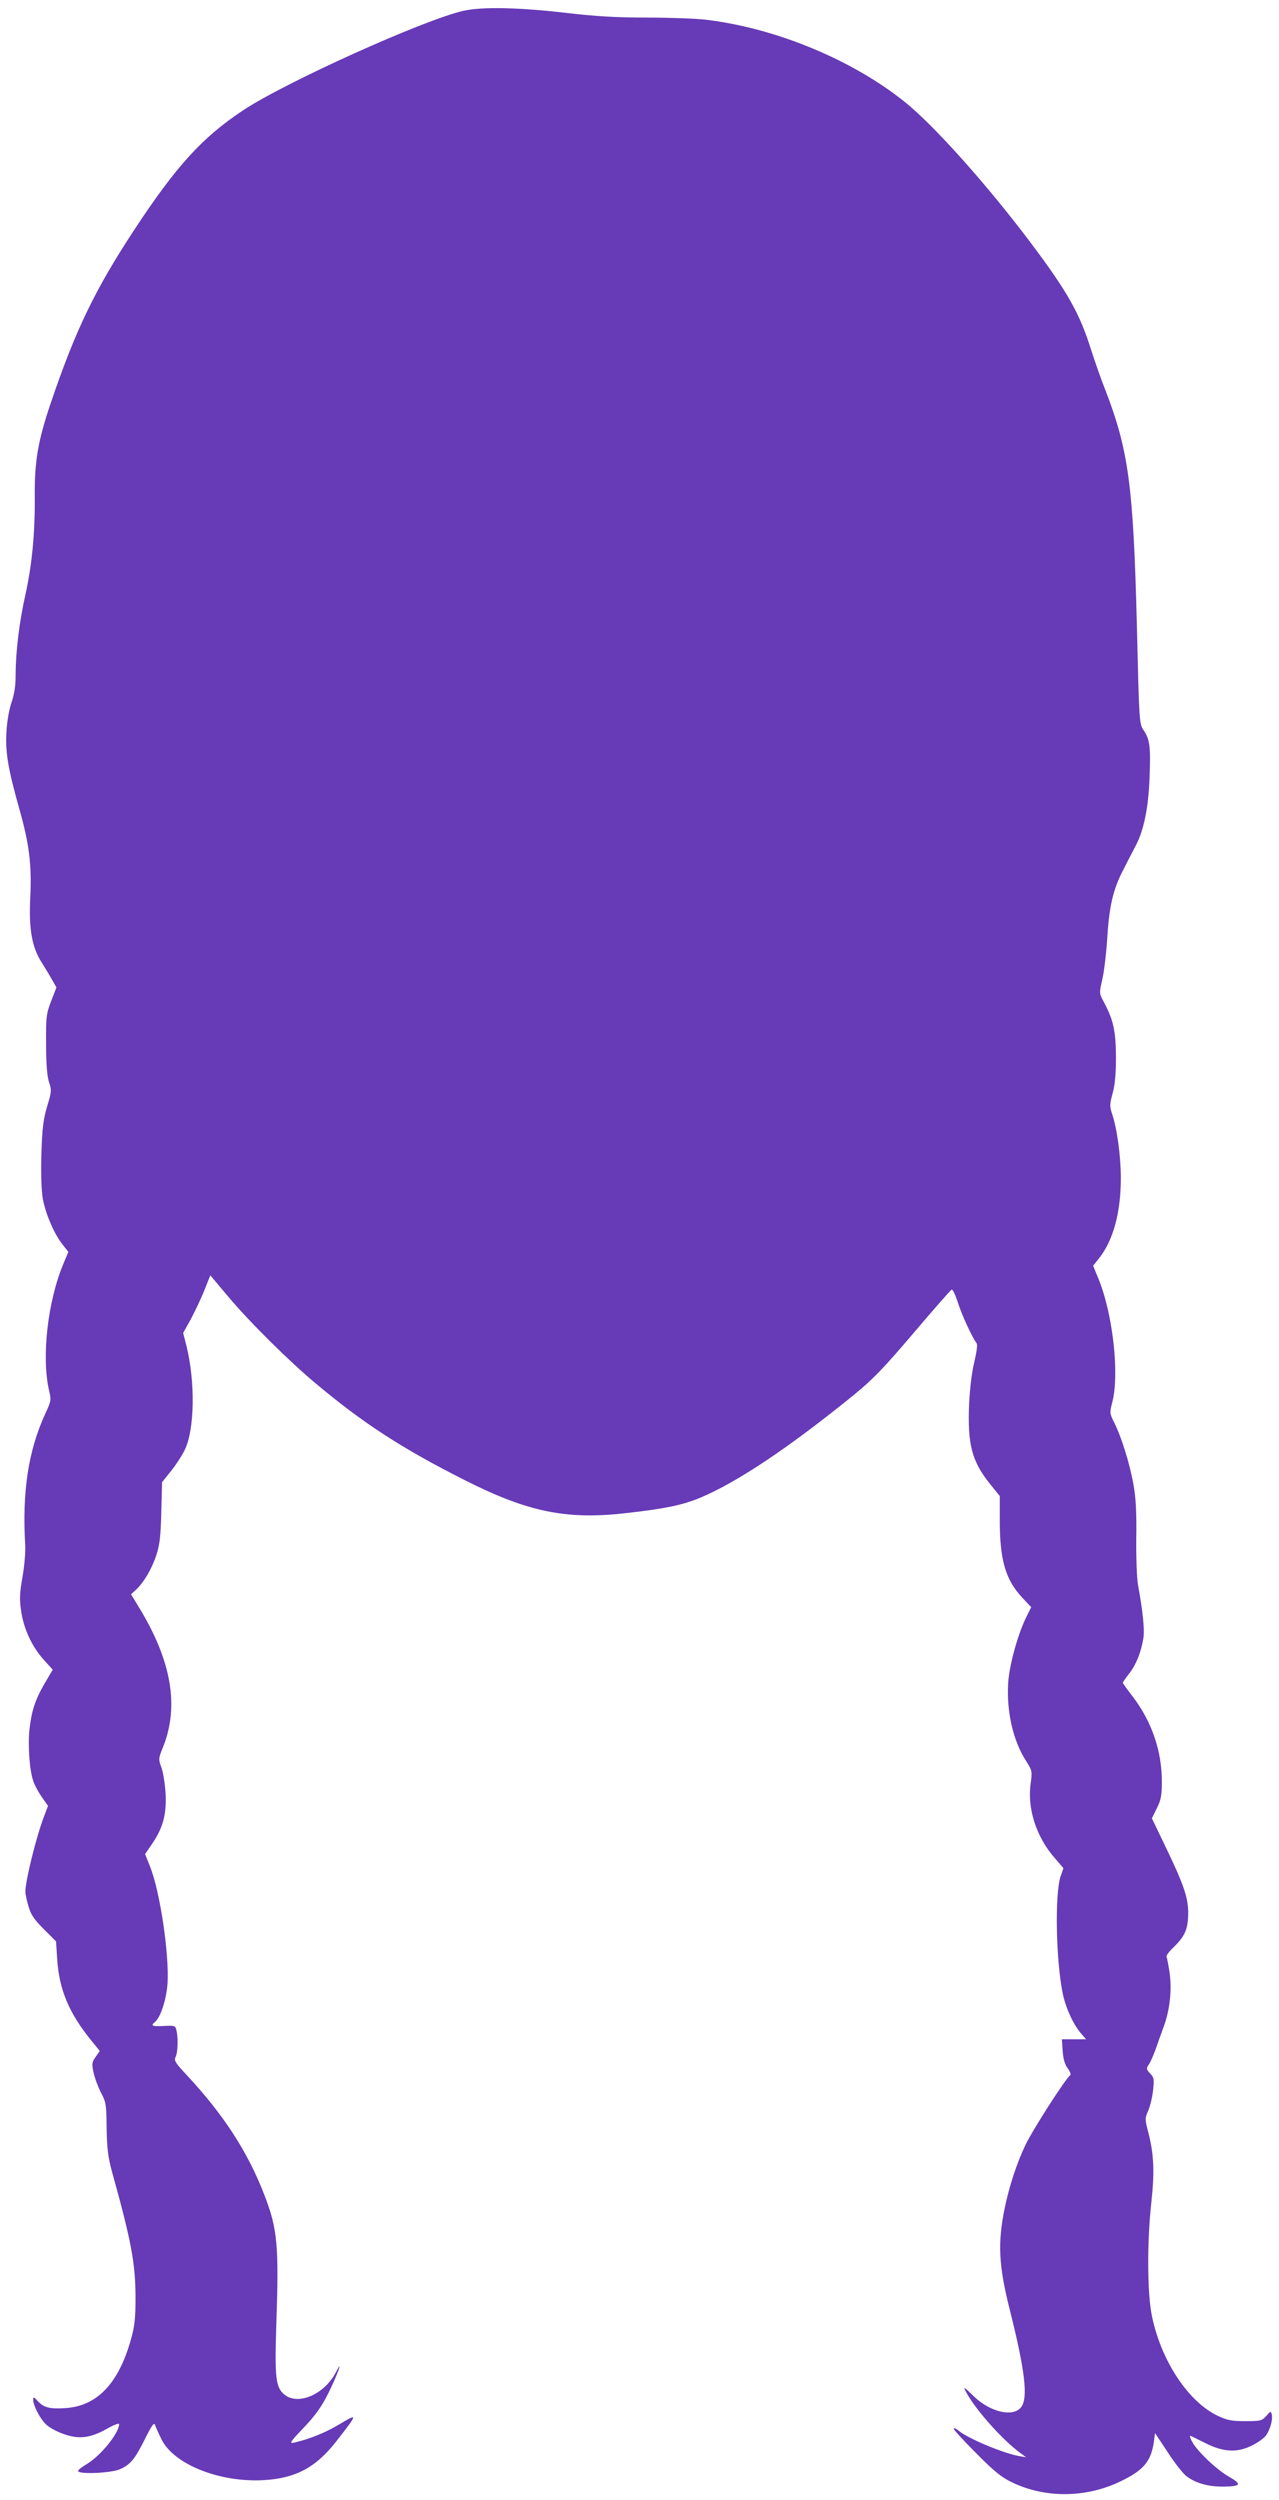 <?xml version="1.0" standalone="no"?>
<!DOCTYPE svg PUBLIC "-//W3C//DTD SVG 20010904//EN"
 "http://www.w3.org/TR/2001/REC-SVG-20010904/DTD/svg10.dtd">
<svg version="1.0" xmlns="http://www.w3.org/2000/svg"
 width="655pt" height="1280pt" viewBox="0 0 655 1280"
 preserveAspectRatio="xMidYMid meet">
<g transform="translate(0,1280) scale(0.1,-0.1)"
fill="#673ab7" stroke="none">
<path d="M2375 12745 c-200 -44 -918 -368 -1132 -511 -209 -139 -342 -286
-557 -613 -200 -305 -299 -509 -427 -887 -64 -190 -82 -293 -81 -469 2 -193
-14 -356 -48 -510 -32 -143 -50 -295 -50 -414 0 -54 -7 -96 -21 -137 -12 -35
-23 -96 -26 -150 -6 -105 7 -186 67 -399 50 -177 63 -284 55 -450 -8 -158 8
-253 57 -330 17 -27 42 -68 54 -90 l23 -40 -27 -70 c-25 -65 -27 -80 -26 -220
0 -102 5 -164 15 -195 14 -41 13 -50 -10 -125 -19 -66 -25 -109 -29 -242 -3
-101 0 -187 7 -229 14 -78 59 -183 102 -236 l29 -37 -25 -60 c-81 -193 -113
-477 -74 -649 12 -49 11 -55 -19 -119 -87 -190 -119 -399 -103 -673 2 -36 -4
-109 -14 -164 -14 -80 -16 -112 -7 -172 13 -92 55 -183 115 -250 l47 -52 -40
-68 c-50 -86 -68 -141 -79 -237 -9 -82 0 -211 20 -267 6 -19 26 -55 43 -80
l32 -45 -19 -50 c-41 -106 -97 -333 -97 -389 0 -12 7 -47 16 -76 12 -42 29
-67 78 -116 l63 -63 6 -93 c10 -153 60 -272 170 -409 l48 -59 -21 -30 c-19
-27 -21 -35 -11 -80 6 -28 23 -74 38 -103 26 -48 28 -61 29 -182 2 -106 7
-147 28 -225 99 -355 120 -470 120 -645 0 -105 -5 -146 -23 -210 -63 -226
-172 -341 -332 -353 -84 -6 -114 2 -145 35 -21 23 -24 24 -24 7 1 -31 35 -97
67 -127 16 -15 56 -37 89 -48 78 -28 136 -21 220 26 35 20 64 31 64 25 0 -46
-95 -163 -166 -205 -24 -14 -44 -30 -44 -35 0 -19 171 -11 215 9 54 25 75 50
128 156 35 70 47 86 51 70 4 -11 19 -45 34 -75 64 -127 298 -220 522 -207 164
9 269 65 374 201 110 141 110 142 16 86 -73 -44 -155 -77 -234 -95 -26 -6 -21
3 51 78 61 65 90 106 126 178 46 93 78 184 37 104 -58 -112 -192 -171 -262
-115 -46 36 -52 86 -43 358 14 405 6 491 -60 662 -85 222 -208 412 -399 617
-58 62 -66 75 -57 92 12 22 14 102 4 139 -5 22 -10 23 -64 20 -61 -3 -69 1
-45 21 29 24 58 115 64 197 9 152 -39 475 -91 602 l-24 60 39 57 c54 81 71
148 66 254 -3 47 -12 106 -21 131 -16 44 -16 47 8 106 84 210 43 444 -125 718
l-39 64 25 23 c42 39 83 110 105 179 17 51 22 97 25 218 l4 154 45 56 c25 31
57 80 71 109 51 103 55 350 8 536 l-16 63 39 70 c20 38 52 104 69 147 l31 78
95 -113 c108 -128 309 -327 443 -439 242 -203 441 -333 760 -494 327 -166 526
-207 835 -171 201 23 287 41 380 80 190 81 452 256 783 525 97 79 152 136 305
316 103 121 191 222 196 223 5 2 19 -28 31 -65 20 -64 75 -183 96 -209 6 -7 1
-43 -11 -95 -13 -52 -23 -134 -27 -215 -9 -210 14 -297 111 -416 l46 -57 0
-123 c0 -204 29 -305 115 -397 l46 -49 -21 -42 c-46 -90 -91 -252 -97 -346 -9
-145 25 -296 91 -398 32 -51 33 -54 24 -117 -18 -129 30 -276 125 -383 l43
-50 -14 -40 c-32 -93 -24 -449 13 -614 17 -70 51 -144 90 -191 l27 -31 -62 0
-62 0 4 -60 c3 -41 11 -69 26 -89 13 -18 18 -32 12 -36 -21 -13 -192 -279
-229 -357 -45 -95 -82 -209 -106 -323 -36 -177 -31 -292 25 -515 80 -318 96
-457 59 -504 -42 -53 -162 -24 -246 60 -46 45 -51 48 -37 21 44 -87 186 -247
279 -315 l30 -22 -35 6 c-85 15 -267 92 -313 132 -9 8 -20 13 -23 9 -3 -3 48
-59 113 -124 93 -94 132 -126 185 -151 169 -82 378 -81 555 4 119 57 157 102
172 202 l6 46 65 -98 c35 -54 78 -109 95 -122 47 -36 110 -54 184 -54 97 0
104 11 34 51 -63 36 -163 131 -188 179 -9 16 -13 30 -10 30 3 0 37 -17 77 -37
94 -48 167 -51 245 -10 29 15 60 38 68 51 21 32 34 81 28 105 -5 19 -6 18 -28
-7 -22 -25 -29 -27 -107 -27 -69 0 -92 4 -141 27 -151 71 -291 282 -338 512
-24 117 -25 379 -3 579 17 156 14 245 -15 359 -18 69 -18 73 -1 112 10 23 21
69 25 104 6 57 5 66 -15 87 -20 22 -21 25 -6 47 9 13 24 49 35 79 10 29 28 80
40 112 32 86 43 189 31 276 -6 40 -13 77 -16 83 -3 5 12 26 35 48 60 58 75 94
76 175 0 82 -23 148 -122 353 l-64 133 25 51 c22 44 26 66 26 138 0 155 -51
305 -148 433 -29 37 -52 70 -52 72 0 3 15 25 34 49 36 47 61 111 72 183 6 41
-4 140 -28 268 -6 34 -10 138 -9 240 2 130 -2 206 -14 273 -18 104 -62 247
-99 319 -23 47 -24 51 -10 103 38 147 3 455 -72 637 l-26 63 31 39 c72 91 111
234 111 409 0 112 -19 253 -45 330 -13 39 -12 50 3 105 12 43 17 100 17 187
-1 133 -13 188 -62 280 -24 45 -24 46 -8 115 9 39 20 131 25 205 10 170 30
256 82 356 22 44 51 99 64 124 42 80 65 193 71 346 6 161 2 198 -30 245 -23
34 -23 40 -35 542 -18 709 -42 892 -162 1202 -22 55 -53 145 -71 200 -59 190
-122 301 -309 550 -224 298 -494 600 -645 722 -270 217 -661 379 -1020 422
-49 6 -184 11 -300 11 -159 0 -262 6 -425 25 -235 27 -420 31 -515 10z"/>
</g>
</svg>

